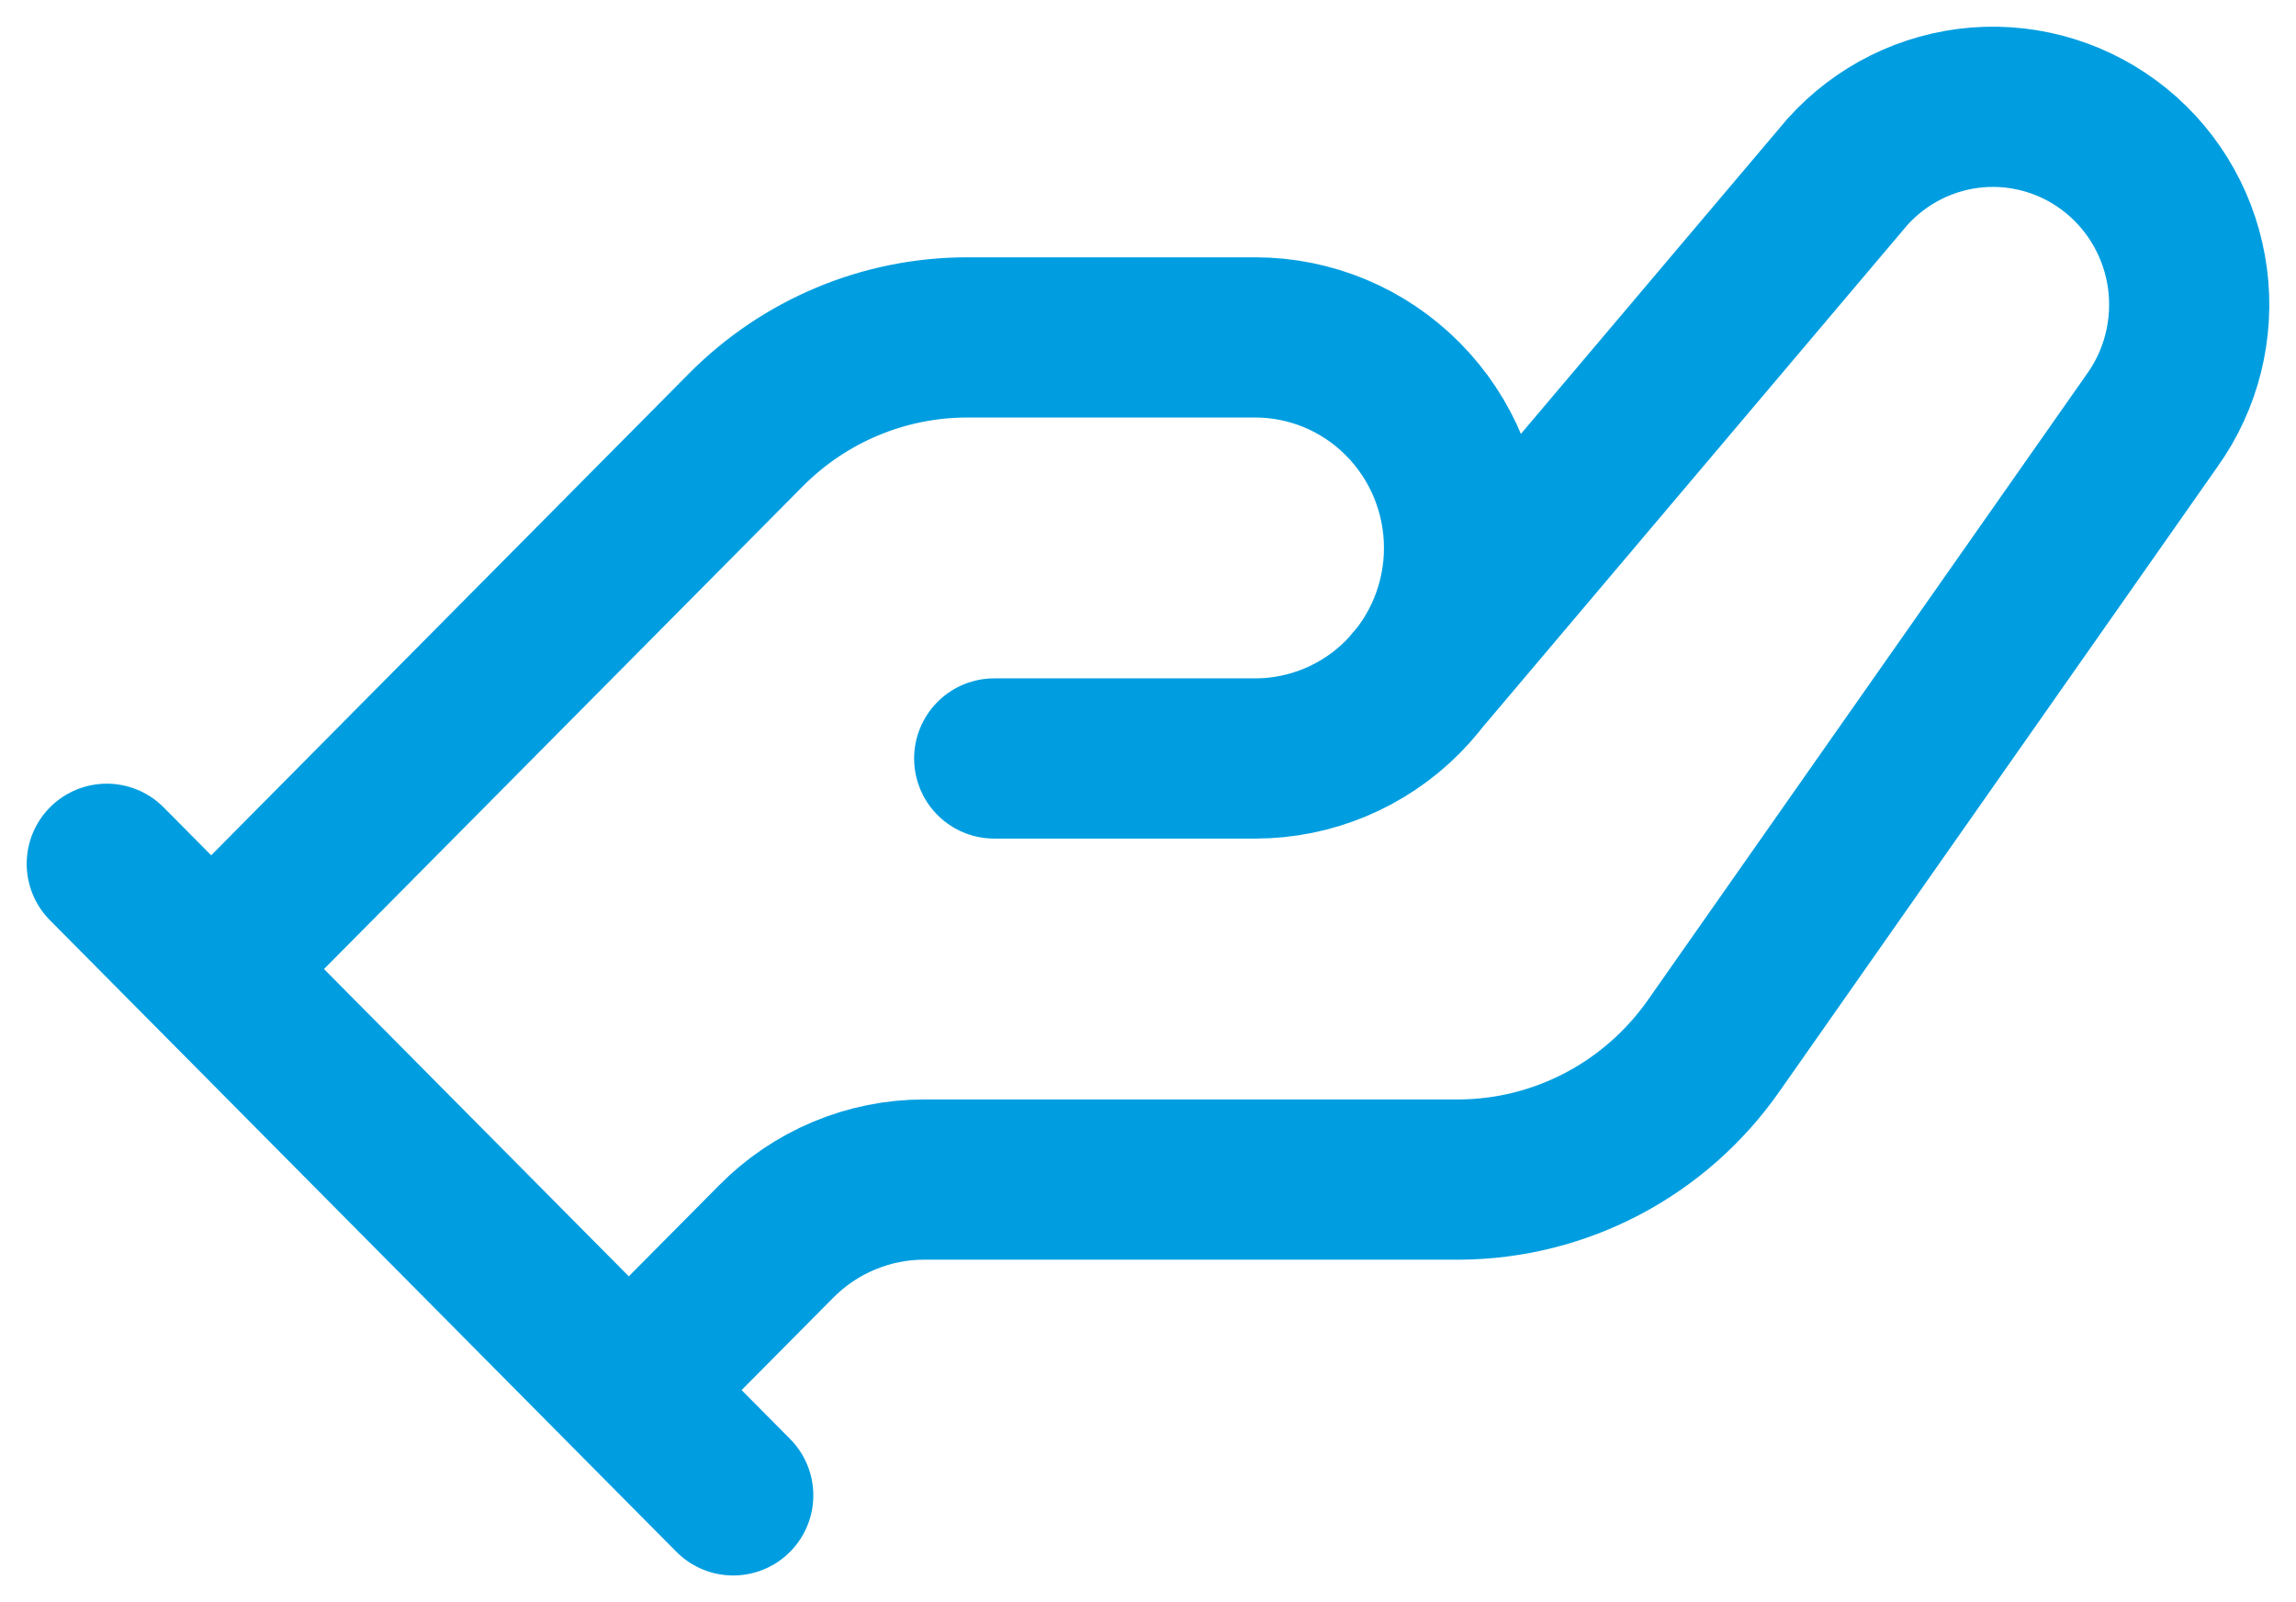 <svg width="43" height="30" viewBox="0 0 43 30" fill="none" xmlns="http://www.w3.org/2000/svg">
<path d="M3.955 18.145L13.966 8.053C15.065 6.943 16.556 6.319 18.112 6.318H23.508C24.545 6.318 25.54 6.733 26.273 7.473C27.007 8.212 27.419 9.215 27.419 10.26C27.419 11.306 27.007 12.309 26.273 13.048C25.54 13.787 24.545 14.202 23.508 14.202H18.62M26.441 12.862L34.595 3.223C35.225 2.52 36.098 2.086 37.036 2.011C37.973 1.937 38.903 2.228 39.635 2.824C40.366 3.42 40.843 4.275 40.968 5.215C41.092 6.155 40.855 7.107 40.304 7.875L32.092 19.584C31.554 20.351 30.843 20.979 30.017 21.414C29.19 21.85 28.273 22.08 27.34 22.087H17.31C16.794 22.086 16.283 22.189 15.806 22.389C15.33 22.588 14.897 22.881 14.533 23.25L11.776 26.029M2 16.174L13.732 28" stroke="#009EE0" stroke-width="3" stroke-linecap="round" stroke-linejoin="round"/>
</svg>
